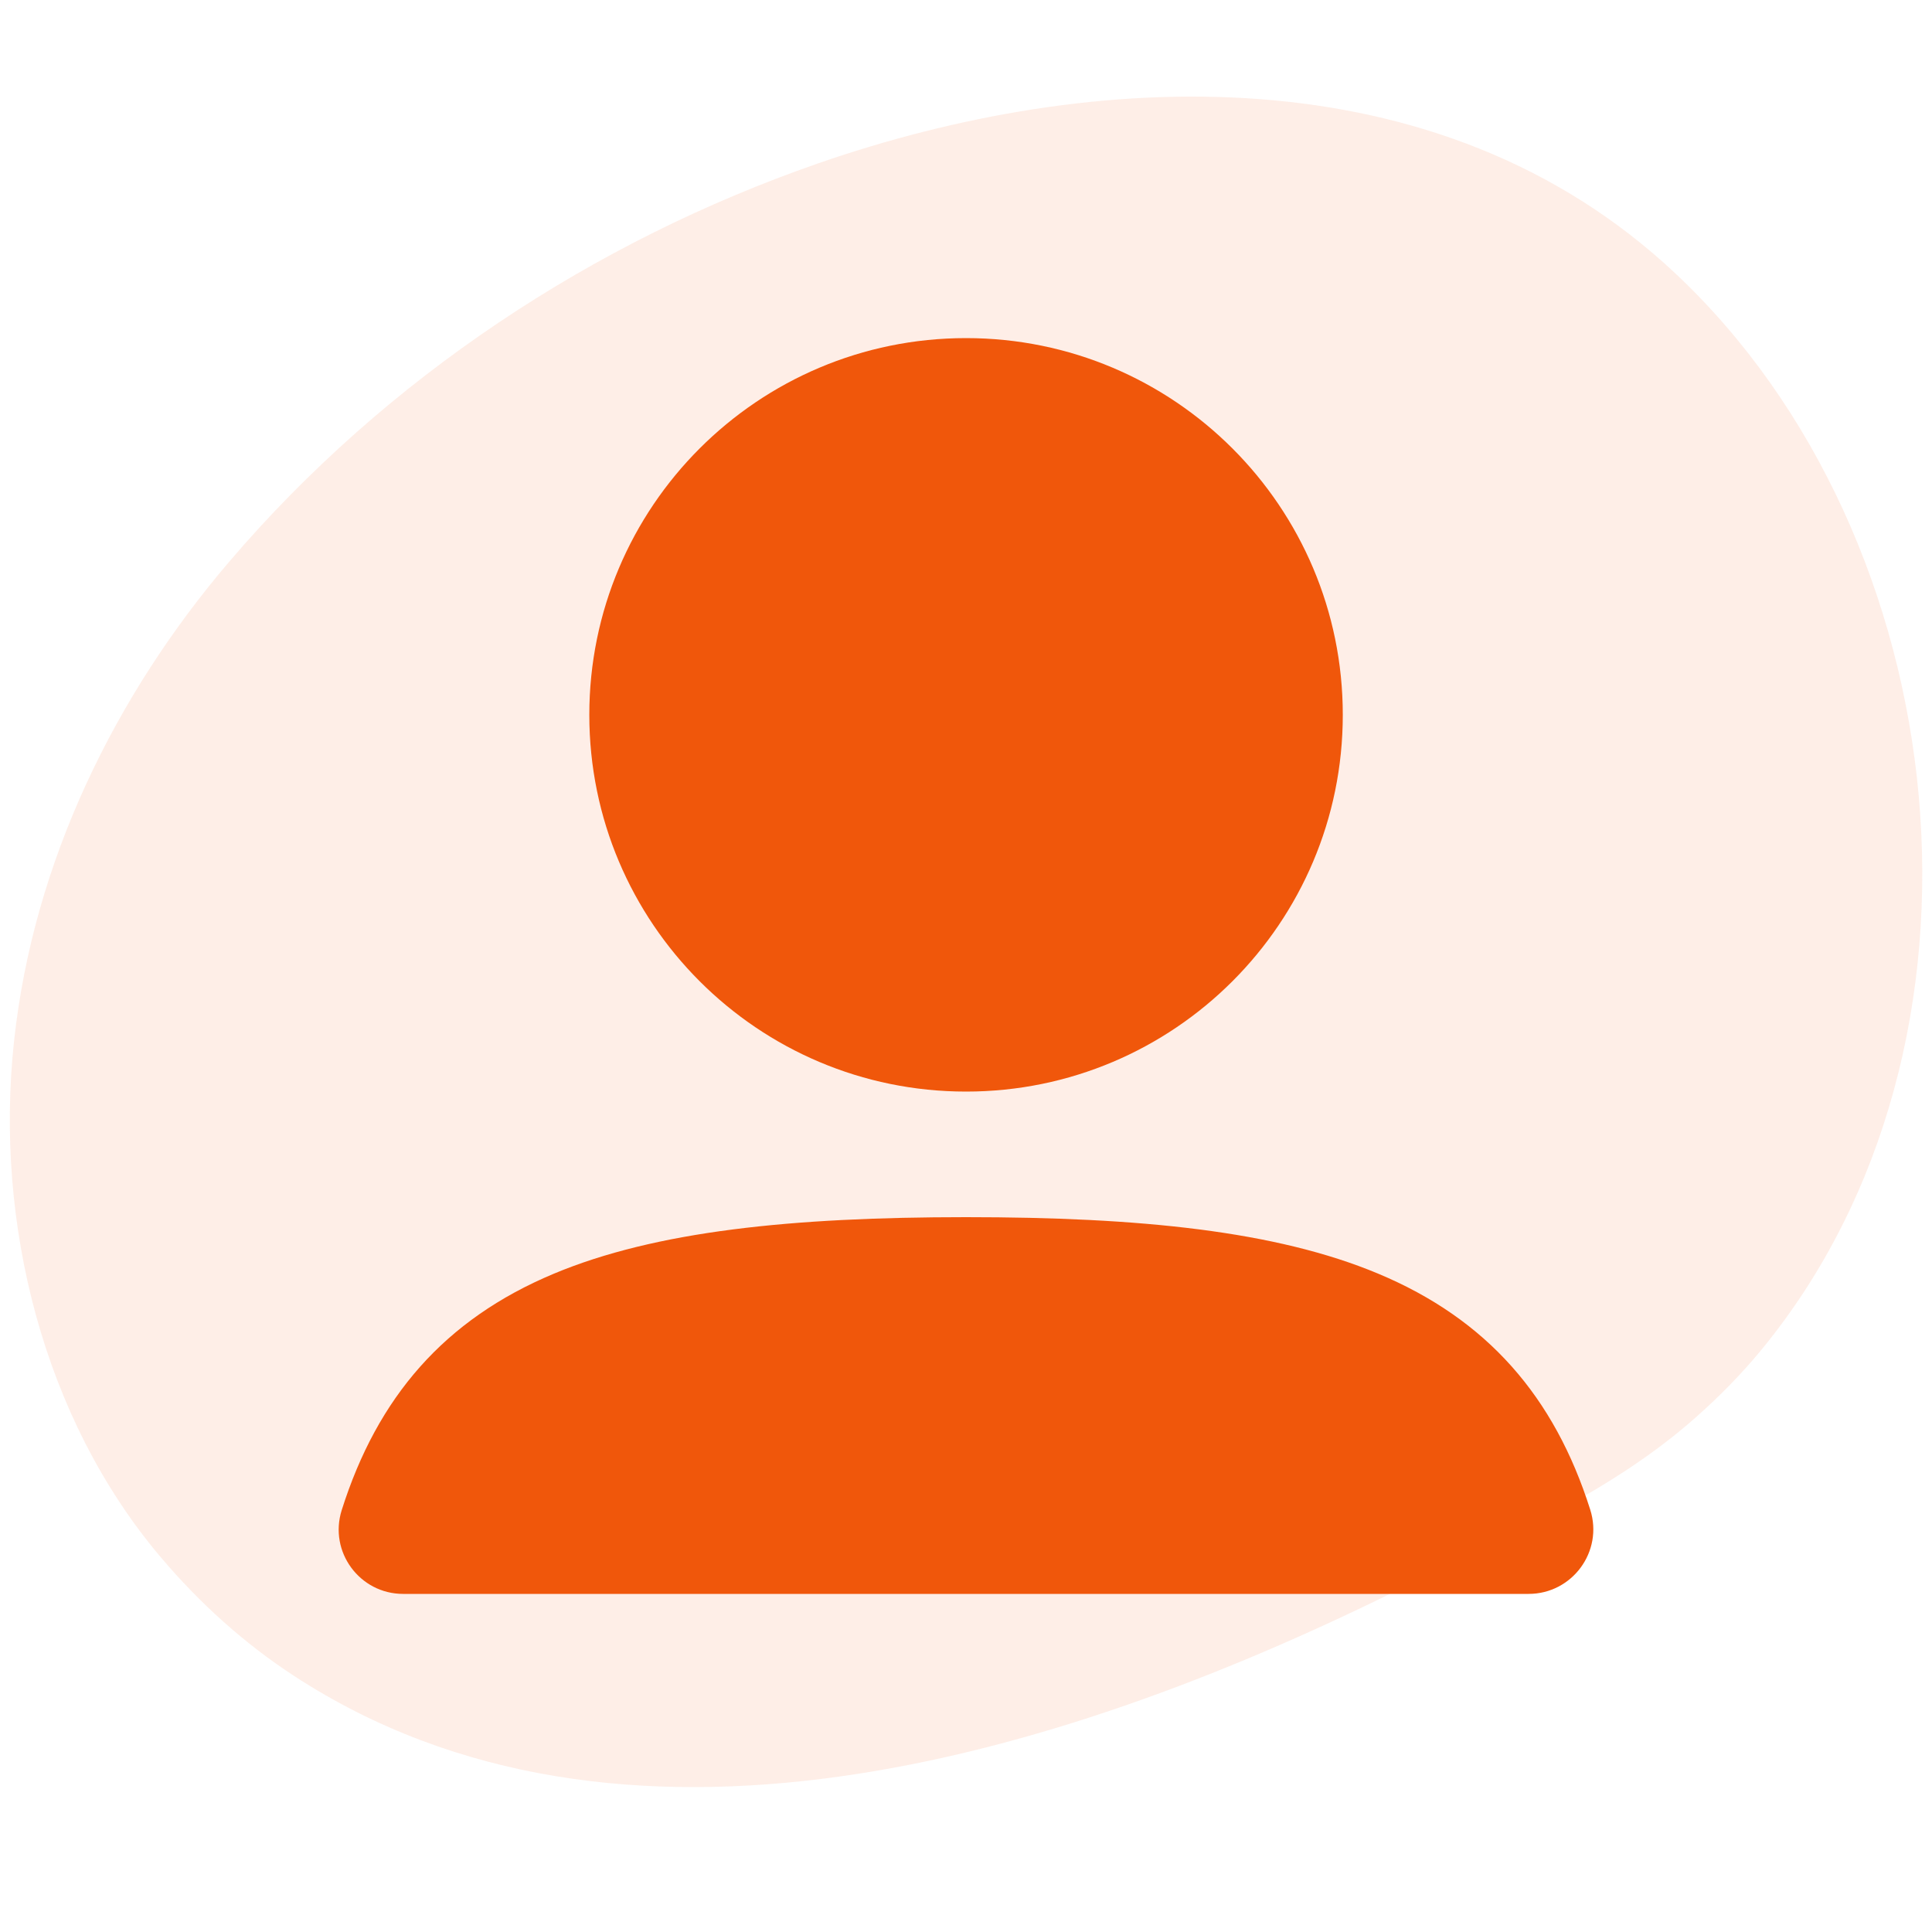 <svg width="40" height="40" viewBox="0 0 40 40" fill="none" xmlns="http://www.w3.org/2000/svg">
<path d="M28.883 32.948C21.832 36.43 12.843 39.108 6.085 34.696C5.057 34.025 4.127 33.187 3.319 32.23C0.892 29.356 -0.112 25.318 0.289 21.572C0.689 17.826 2.399 14.377 4.746 11.629C8.009 7.808 12.299 4.994 16.937 3.383C22.603 1.416 29.767 1.045 34.683 5.657C40.532 11.144 41.692 21.618 36.455 27.962C36.052 28.45 35.604 28.906 35.131 29.326C33.311 30.946 31.043 31.881 28.883 32.948Z" fill="#F0570B" fill-opacity="0.1"/>
<path fill-rule="evenodd" clip-rule="evenodd" d="M12.201 14.8C12.201 10.492 15.693 7 20.001 7C24.309 7 27.801 10.492 27.801 14.8C27.801 19.108 24.309 22.6 20.001 22.6C15.693 22.6 12.201 19.108 12.201 14.8Z" fill="#F0570B"/>
<path fill-rule="evenodd" clip-rule="evenodd" d="M11.461 26.373C13.574 25.488 16.391 25.2 20.001 25.2C23.603 25.2 26.417 25.486 28.527 26.367C30.793 27.313 32.183 28.92 32.924 31.256C33.2 32.125 32.548 33 31.648 33H8.346C7.449 33 6.802 32.129 7.075 31.265C7.814 28.928 9.199 27.321 11.461 26.373Z" fill="#F0570B"/>
</svg>

